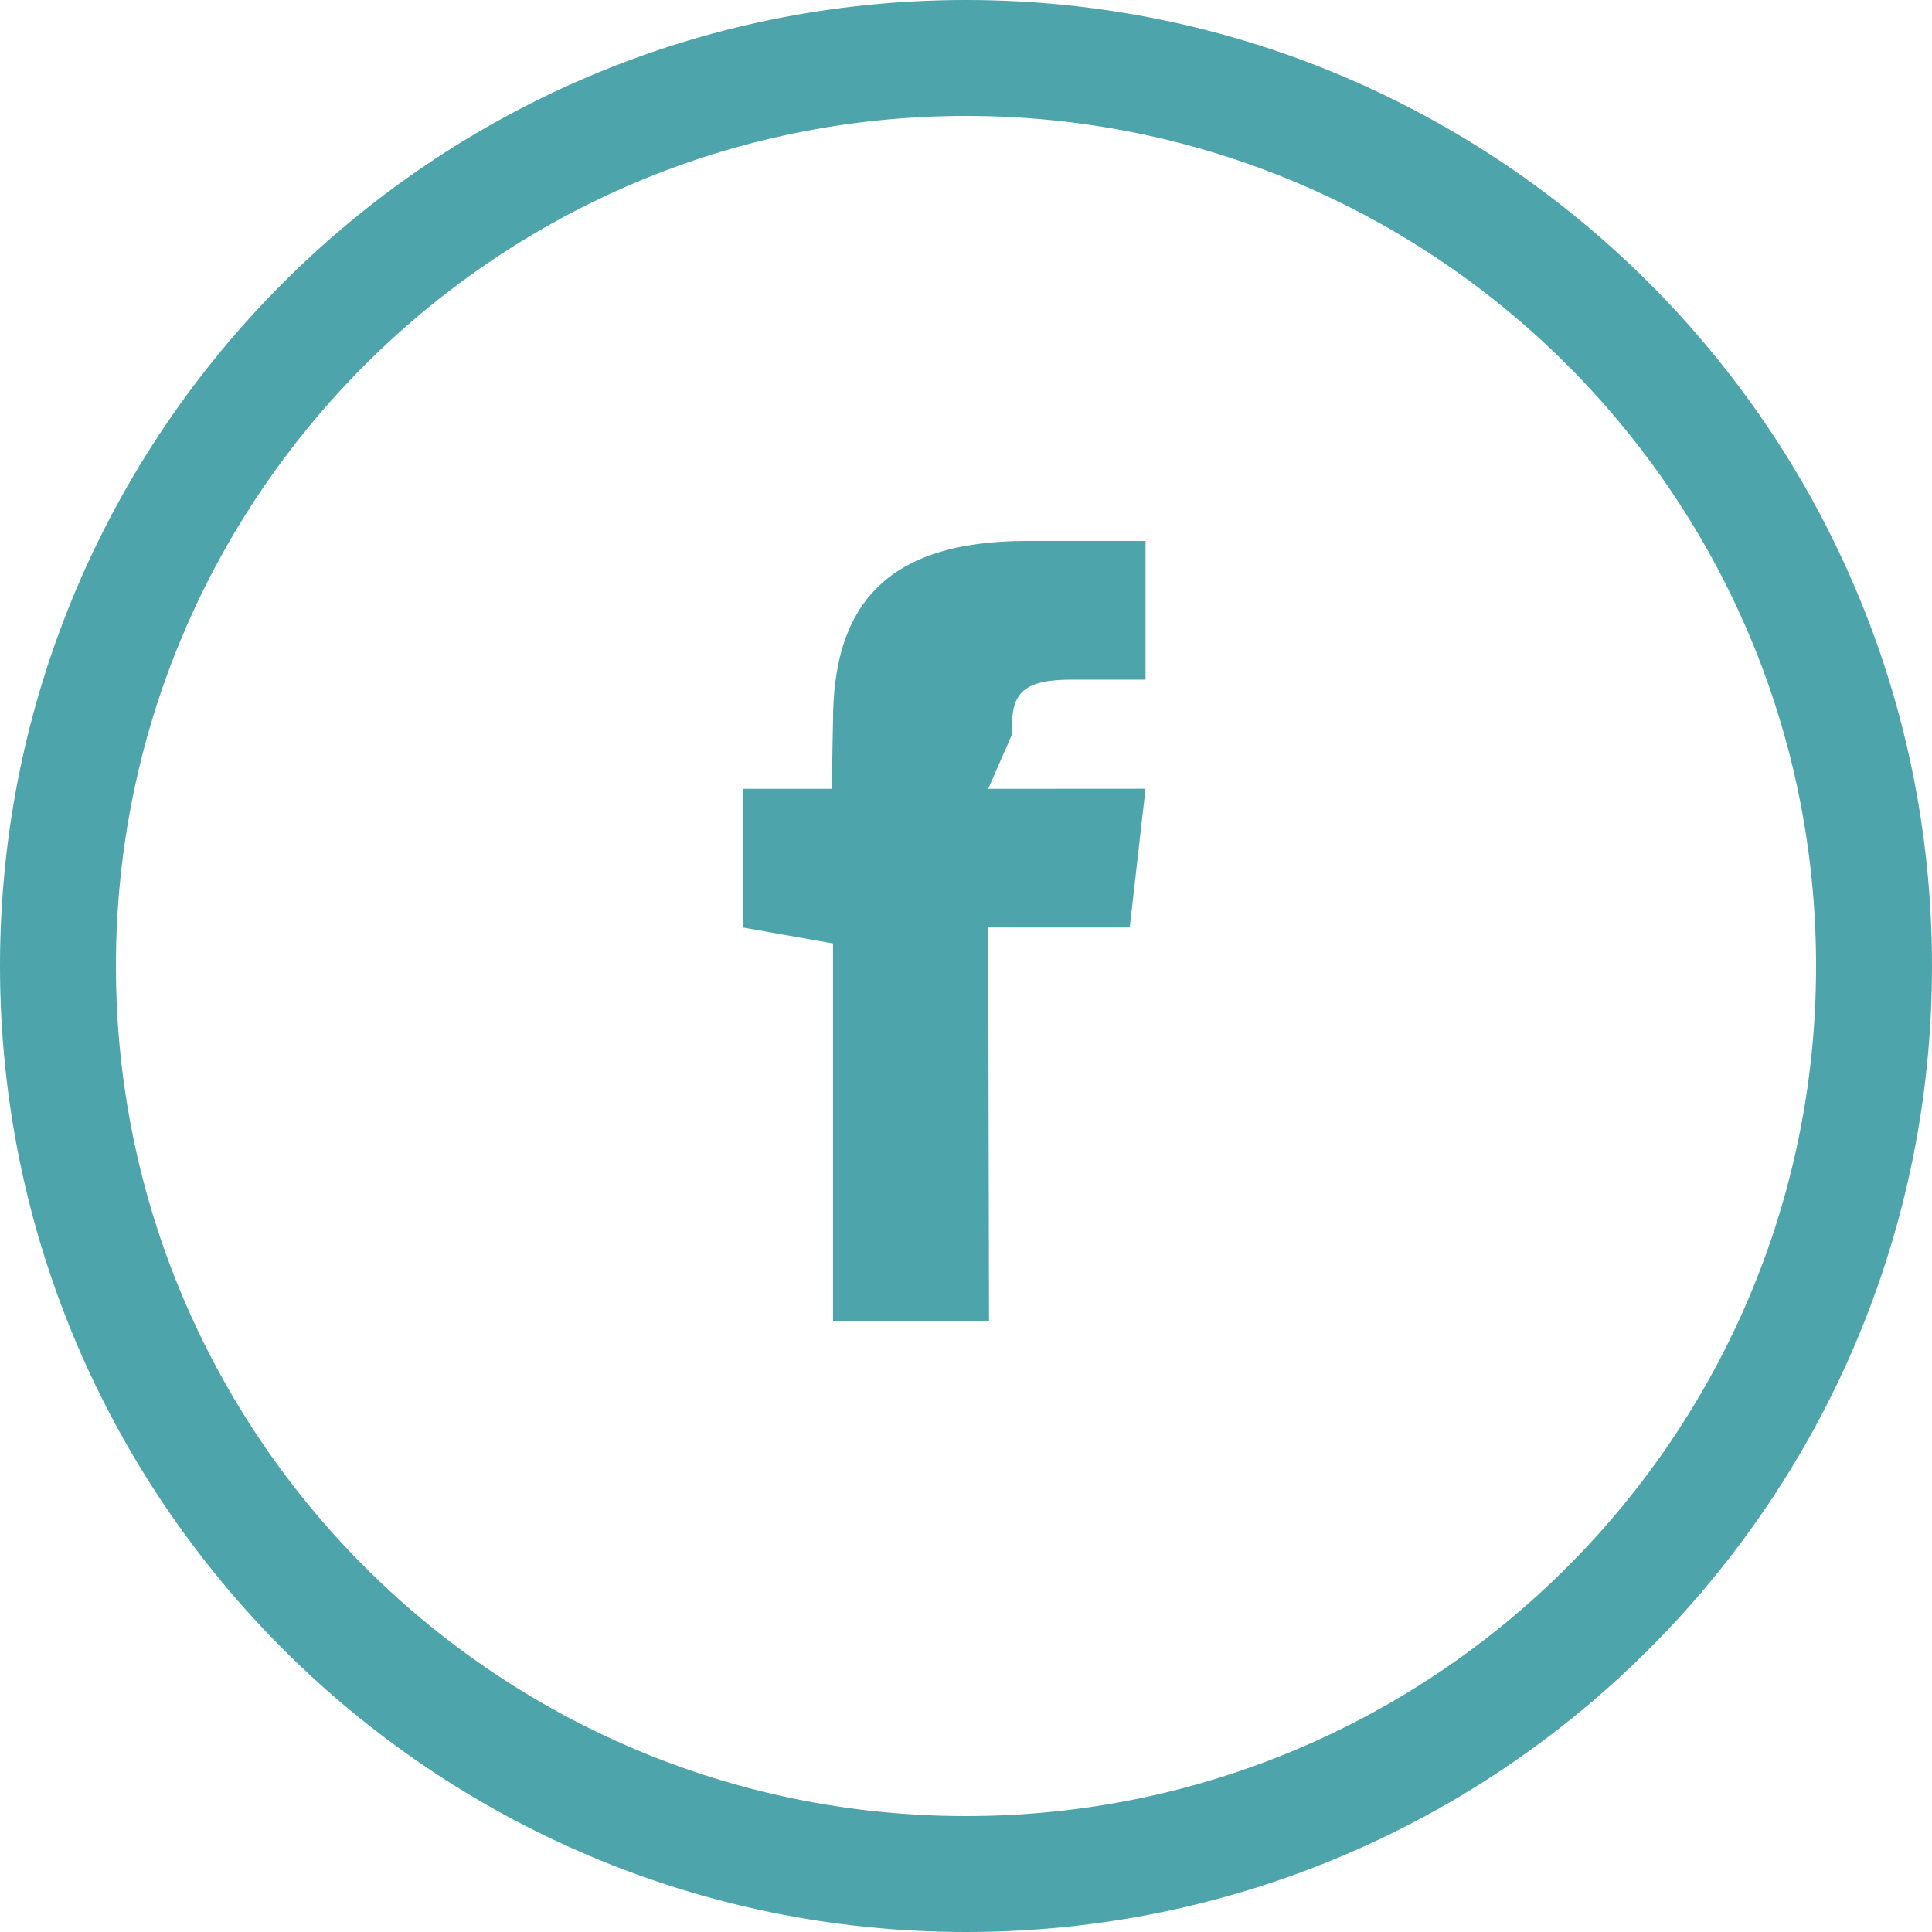 <?xml version="1.0" encoding="UTF-8" standalone="no"?>
<svg role="img" aria-labelledby="facebook2" width="24px" height="24px" viewBox="0 0 24 24" version="1.1" xmlns="http://www.w3.org/2000/svg" xmlns:xlink="http://www.w3.org/1999/xlink" xmlns:sketch="http://www.bohemiancoding.com/sketch/ns">
    <!-- Generator: Sketch 3.4.2 (15855) - http://www.bohemiancoding.com/sketch -->
    <title id="facebook2">Facebook</title>
    <desc>Created with Sketch.</desc>
    <defs></defs>
    <g id="Template---1" stroke="none" stroke-width="1" fill="none" fill-rule="evenodd" sketch:type="MSPage">
        <g id="870px_vizi_green_orange" sketch:type="MSArtboardGroup" transform="translate(-444, -1983)" fill="#4DA4AA">
            <path d="M456,2007 C462.627,2007 468,2001.627 468,1995 C468,1988.373 462.627,1983 456,1983 C449.373,1983 444,1988.373 444,1995 C444,2001.627 449.373,2007 456,2007 Z M456,2005.56 C461.832,2005.56 466.56,2000.832 466.56,1995 C466.56,1989.168 461.832,1984.44 456,1984.44 C450.168,1984.44 445.44,1989.168 445.44,1995 C445.44,2000.832 450.168,2005.56 456,2005.56 Z M456.286,1999.415 L456.276,1994.522 L458.034,1994.522 L458.23,1992.798 L456.653,1992.799 C456.527,1992.799 456.276,1992.799 456.276,1992.799 L456.567,1992.134 C456.567,1991.684 456.613,1991.443 457.305,1991.443 L458.23,1991.443 L458.23,1989.72 L456.75,1989.72 C454.973,1989.72 454.348,1990.556 454.348,1991.962 C454.348,1991.962 454.337,1992.416 454.337,1992.742 L454.337,1992.799 L453.23,1992.799 L453.23,1994.522 L454.348,1994.72 L454.348,1999.415 L456.286,1999.415 Z" id="Facebook" sketch:type="MSShapeGroup"></path>
        </g>
    </g>
</svg>
